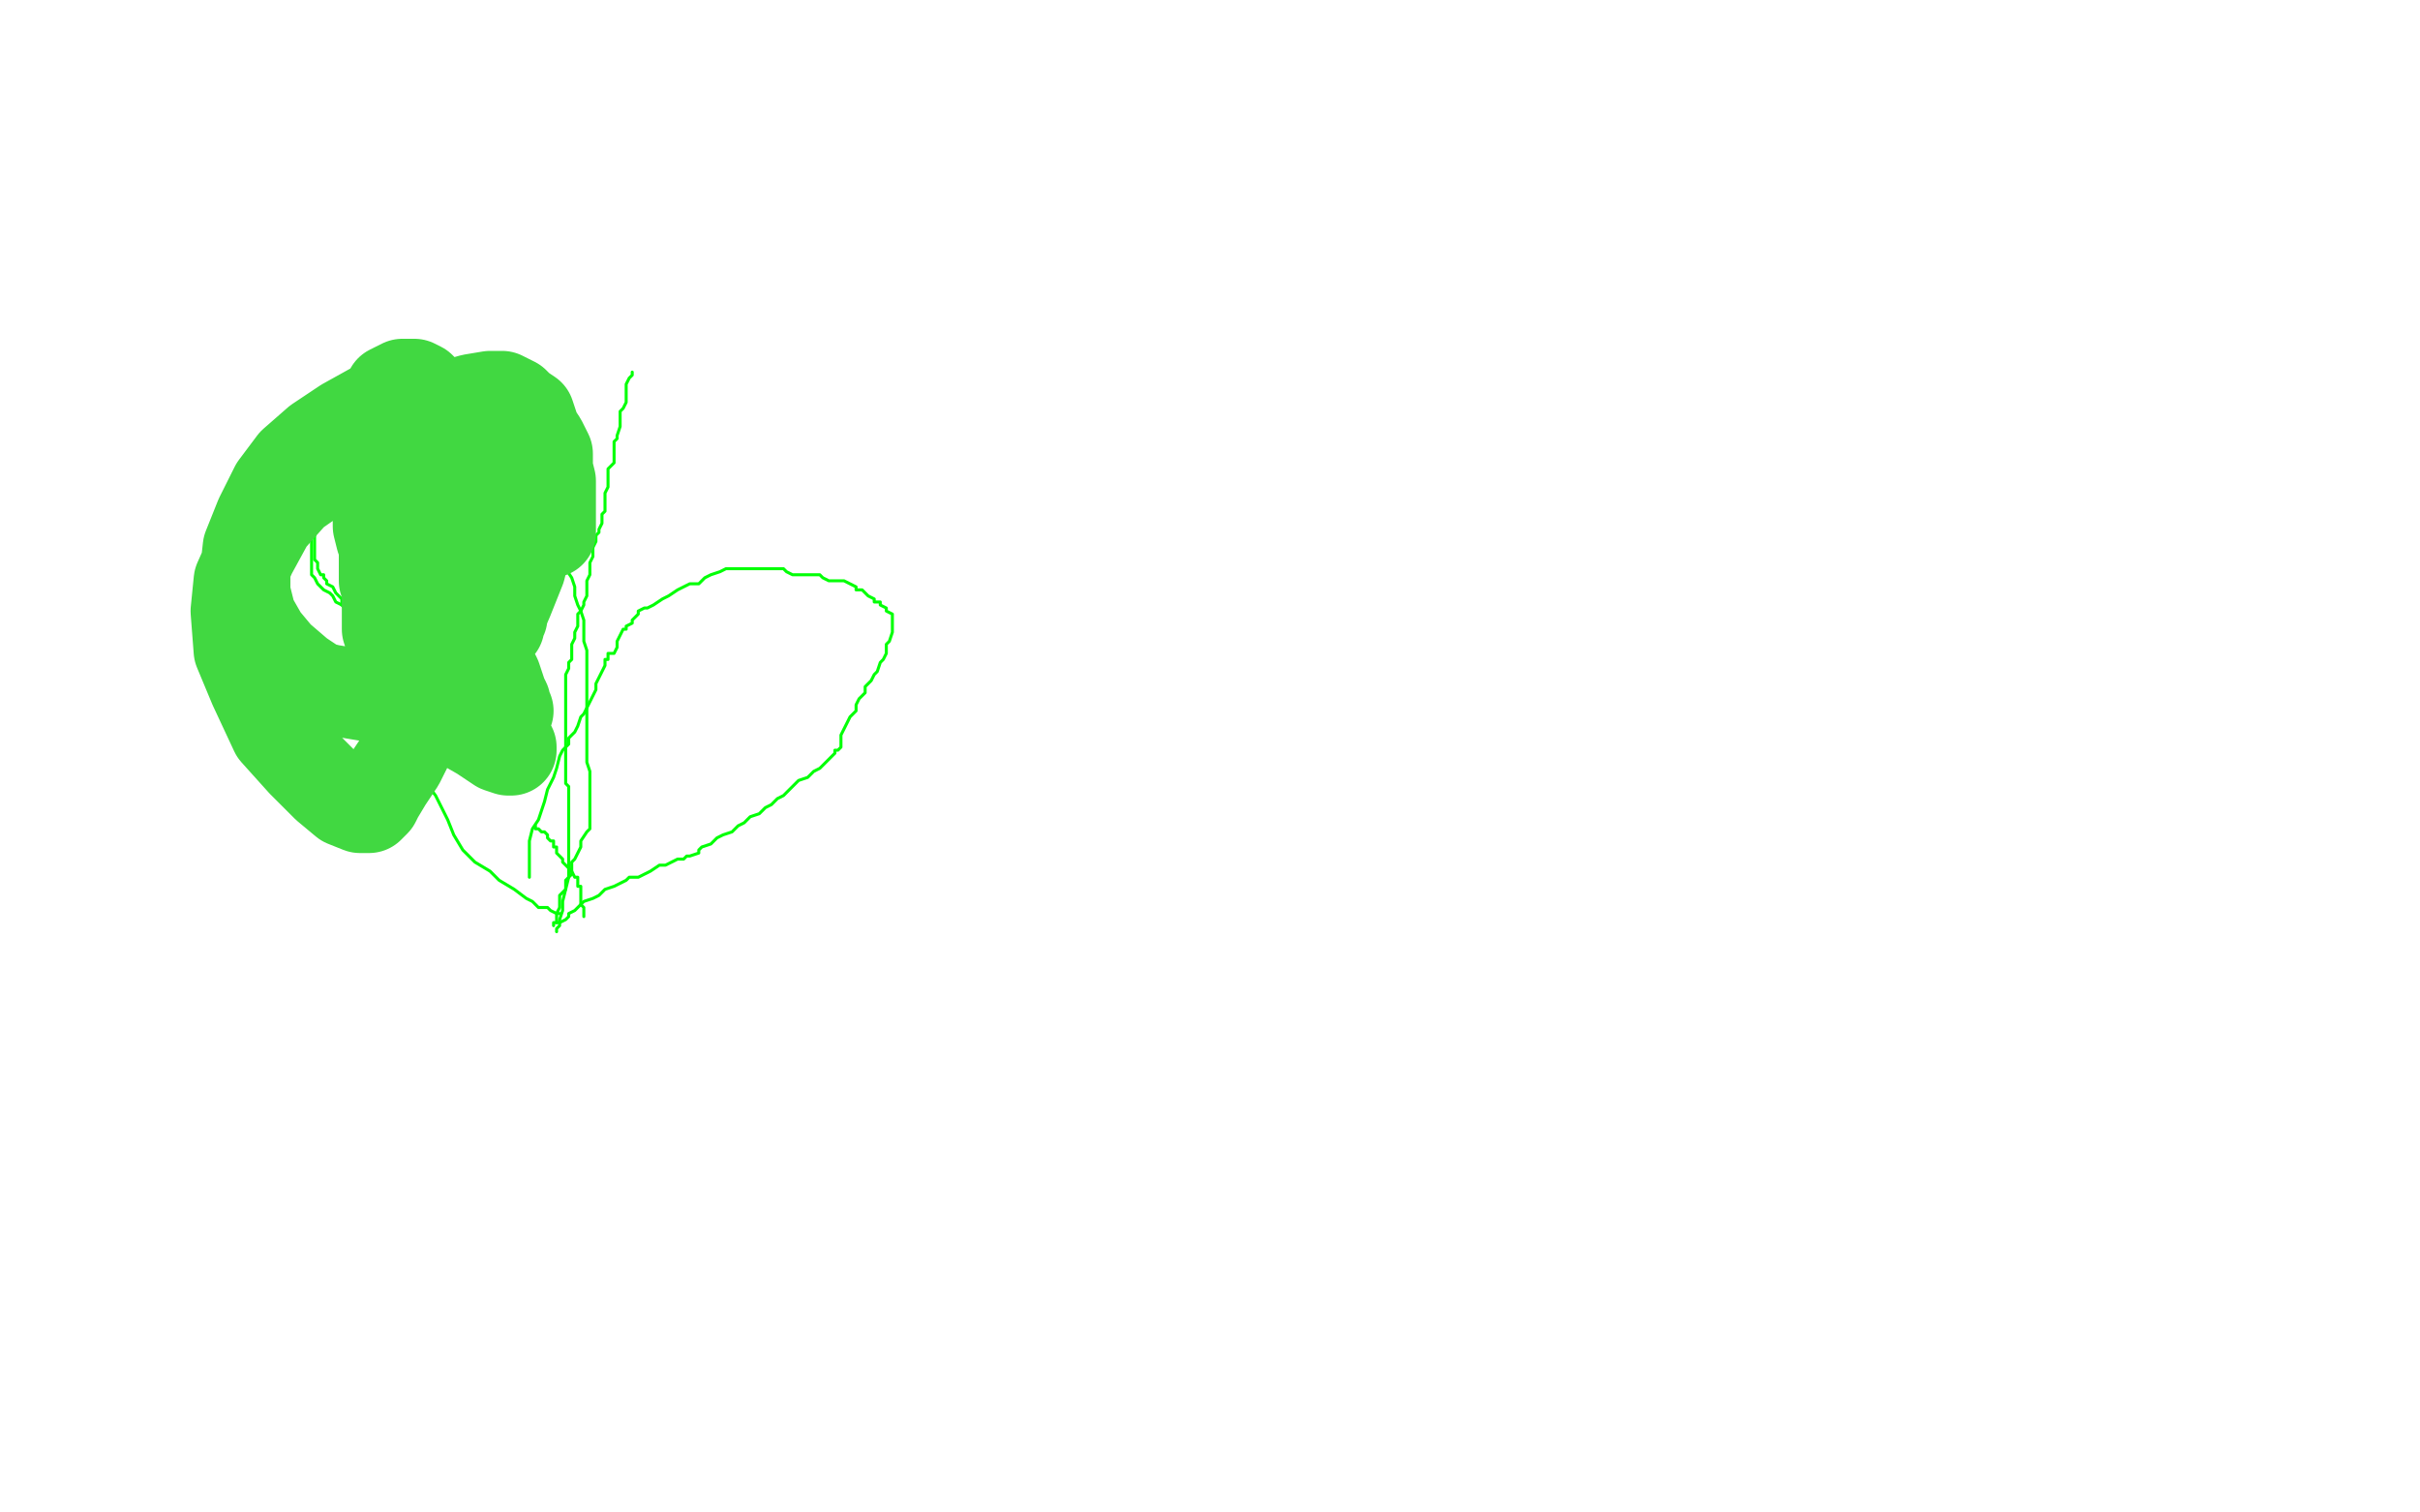 <?xml version="1.0" standalone="no"?>
<!DOCTYPE svg PUBLIC "-//W3C//DTD SVG 1.1//EN"
"http://www.w3.org/Graphics/SVG/1.1/DTD/svg11.dtd">

<svg width="800" height="500" version="1.1" xmlns="http://www.w3.org/2000/svg" xmlns:xlink="http://www.w3.org/1999/xlink" style="stroke-antialiasing: false"><desc>This SVG has been created on https://colorillo.com/</desc><rect x='0' y='0' width='800' height='500' style='fill: rgb(255,255,255); stroke-width:0' /><polyline points="155,141 154,141 154,141 152,141 152,141 150,141 150,141 148,141 148,141 146,141 146,141 144,141 144,141 141,142 141,142 139,143 139,143 136,143 136,143 133,143 133,143 131,144 131,144 128,145 128,145 127,145 127,145 125,146 123,146 122,147 121,147 120,148 119,148 118,149 117,150 116,151 114,152 113,154 112,155 111,156 111,158 110,160 109,161 109,164 108,166 107,167 106,169 106,171 105,172 105,174 104,175 104,176 104,177 103,177 103,179 103,181 103,183 103,185 103,187 103,188 103,189 103,190 104,191 105,193 106,194 107,195 109,196 110,197 111,199 113,200 115,202 117,203 118,205 121,208 122,209 124,211 125,213 126,214 129,217 130,218 132,220 134,221 135,222 138,223 140,225 141,226 143,226 144,227 147,229 148,229 149,230 152,231 153,231 154,232 156,232 158,232 158,230 158,228 158,224 159,222 160,220 160,217 161,212 162,208 163,203 164,199 165,197 165,195 165,192 166,190 166,188 166,186 167,184 167,181 167,180 167,177 167,175 167,173 167,170 167,169 167,167 167,164 167,162 167,160 167,159 167,157 166,156 166,154 164,151 163,149 162,148 161,146 160,145 159,144 158,144 156,143 155,142 154,142 153,142 152,142 151,142" style="fill: none; stroke: #03ff07; stroke-width: 1; stroke-linejoin: round; stroke-linecap: round; stroke-antialiasing: false; stroke-antialias: 0; opacity: 1.0"/>
<polyline points="185,302 184,302 184,302 182,301 182,301 181,300 181,300 180,300 180,300 178,300 178,300 176,298 176,298 174,297 174,297 170,294 170,294 165,291 165,291 162,288 162,288 157,285 157,285 153,281 153,281 150,276 150,276 148,271 148,271 146,267 144,263 141,259 138,253 136,248 134,243 133,239 130,235 128,231 126,227 125,224 123,220 121,217 120,214 119,212 118,209 117,207 116,205 116,203 115,202 114,200 113,200 113,198 112,197 111,196 110,194 108,193 108,192 107,191 107,190 106,190 105,188 105,186 104,185 104,183 104,182 104,180 104,178 104,175 104,173 104,170 104,168 104,164 105,161 105,158 105,153 105,150 106,148 107,146 107,145 107,143 107,141 107,140 107,138 107,137 107,135 107,134 107,133 108,132 110,131 111,130 113,130 114,130 116,130 119,130 122,130 124,130 127,130 129,130 131,130 134,131 136,132 137,132 139,132 140,133 142,134 143,134 145,134 146,135 148,136 149,137 150,137 152,138 153,138 154,139 155,139 157,140 159,141 160,141 161,142 163,143 164,143 166,145 167,146 169,149 169,150 170,151 171,154 173,157 174,159 176,163 177,166 178,169 180,171 180,175 182,177 183,180 184,181 185,185 186,186 187,188 189,191 190,194 190,197 191,200 192,202 193,205 193,208 193,212 194,215 194,218 194,221 194,224 194,227 194,229 194,231 194,234 194,237 194,239 194,241 194,244 194,247 194,250 194,252 195,255 195,257 195,259 195,260 195,262 195,263 195,265 195,266 195,268 195,269 195,270 195,272 195,274 194,275 192,278 192,280 191,282 190,284 189,285 189,286 189,289 188,290 187,291 187,294 186,295 185,296 185,298 185,300 184,302 184,303 184,305" style="fill: none; stroke: #03ff07; stroke-width: 1; stroke-linejoin: round; stroke-linecap: round; stroke-antialiasing: false; stroke-antialias: 0; opacity: 1.0"/>
<polyline points="184,308 184,307 184,307 185,306 185,306 185,304 185,304 186,301 186,301 186,298 186,298 187,294 187,294 188,290 188,290 188,287 188,287 188,283 188,283 188,280 188,280 188,277 188,277 188,274 188,274 188,271 188,271 188,268 188,267 188,265 188,263 188,261 188,260 187,259 187,257 187,255 187,253 187,251 187,248 187,246 187,244 187,242 187,240 187,238 187,235 187,233 187,231 187,229 187,228 187,226 187,225 187,223 188,221 188,219 189,218 189,215 189,213 190,211 190,209 191,207 191,205 191,203 192,202 193,200 193,199 194,197 194,195 194,194 194,192 195,190 195,188 195,186 196,184 196,183 196,181 197,179 197,177 198,176 198,175 199,173 199,170 200,169 200,166 200,163 201,161 201,159 201,158 201,155 202,154 203,153 203,151 203,149 203,148 203,147 203,146 204,145 204,144 205,141 205,140 205,139 205,138 205,136 206,135 207,133 207,132 207,131 207,129 207,127 208,125 209,124 209,123" style="fill: none; stroke: #03ff07; stroke-width: 1; stroke-linejoin: round; stroke-linecap: round; stroke-antialiasing: false; stroke-antialias: 0; opacity: 1.0"/>
<polyline points="183,306 183,305 183,305 185,305 185,305 187,304 187,304 188,303 188,303 188,302 188,302 190,301 190,301 191,300 191,300 193,298 193,298 196,297 198,296 200,294 203,293 207,291 208,290 211,290 213,289 215,288 218,286 220,286 222,285 224,284 226,284 227,283 228,283 231,282 231,281 232,280 235,279 237,277 239,276 242,275 244,273 246,272 248,270 251,269 253,267 255,266 257,264 259,263 261,261 262,260 264,258 267,257 269,255 271,254 273,252 274,251 275,250 276,249 276,248 277,248 278,247 278,245 278,244 278,243 279,241 280,239 281,237 282,236 283,235 283,233 284,231 286,229 286,227 287,226 288,225 289,223 290,222 291,219 292,218 293,216 293,214 293,213 294,212 295,209 295,208 295,207 295,205 295,204 295,203 293,202 293,201 291,200 291,199 289,199 289,198 287,197 286,196 285,195 283,195 283,194 281,193 279,192 277,192 276,192 274,192 272,191 271,190 269,190 267,190 266,190 265,190 264,190 263,190 262,190 260,189 259,188 258,188 257,188 254,188 252,188 251,188 250,188 248,188 247,188 246,188 243,188 241,188 240,188 238,189 235,190 233,191 231,193 228,193 224,195 221,197 219,198 216,200 214,201 213,201 211,202 211,203 210,204 209,205 209,206 207,207 207,208 206,208 205,210 204,212 204,213 204,214 203,216 201,216 201,218 200,218 200,220 199,222 198,224 197,226 197,228 195,232 194,234 193,236 192,237 191,240 190,242 188,244 188,246 186,248 185,250 184,254 183,257 181,261 180,265 179,268 178,271 176,274 175,278 175,280 175,282 175,284 175,286 175,287 175,289 175,290" style="fill: none; stroke: #03ff07; stroke-width: 1; stroke-linejoin: round; stroke-linecap: round; stroke-antialiasing: false; stroke-antialias: 0; opacity: 1.0"/>
<polyline points="177,273 177,274 177,274 178,274 178,274 179,275 179,275 180,275 180,275 181,276 181,276 181,277 181,277 182,278 182,278 183,278 183,278 183,280 183,280 184,280 184,280 184,282 184,282 185,283 186,284 186,285 187,286 188,287 189,288 190,290 191,290 191,292 191,293 192,293 192,295 192,297 192,299 193,300 193,302 193,303" style="fill: none; stroke: #03ff07; stroke-width: 1; stroke-linejoin: round; stroke-linecap: round; stroke-antialiasing: false; stroke-antialias: 0; opacity: 1.0"/>
<polyline points="149,209 151,212 151,212 153,215 153,215 156,219 156,219 158,223 158,223 161,228 161,228 163,233 163,233 165,236 165,236 166,239 166,239 166,243 166,243 167,244 167,244 168,245 168,245 169,247 169,247 169,248 169,248 168,248 165,247 159,243 152,239 148,236 144,232 139,228 136,225 134,221 131,217 130,213 129,211 128,208 128,206 128,204 128,203 128,201 128,200 128,198 128,197 129,197 131,198 133,199 135,200 137,202 140,203 142,205 144,206 148,208 151,210 155,213 157,215 159,218 162,220 164,224 165,227 166,230 167,232 167,234 168,235 165,235 160,233 155,229 149,223 142,218 139,214 135,210 132,205 130,200 128,195 127,192 127,188 127,185 127,181 127,178 127,174 127,170 127,166 128,163 129,161 129,160 129,158 131,158 133,158 135,159 138,161 143,164 149,167 154,172 159,177 162,181 164,186 165,191 166,195 166,198 166,201 166,204 165,206 165,207 163,207 160,206 154,204 148,201 142,197 136,191 131,186 128,182 126,178 125,174 125,171 125,167 126,162 129,156 133,151 137,147 140,145 145,143 148,141 151,140 152,140 155,140 158,141 161,143 164,146 168,150 171,156 173,162 174,170 174,180 172,188 168,198 165,205 161,212 157,218 152,223 147,227 142,229 138,229 132,230 127,230 121,230 115,229 109,228 105,227 99,223 92,217 87,211 83,204 81,196 81,190 82,181 86,171 91,161 97,153 105,146 114,140 123,135 129,132 129,129 131,128 133,127 135,127 137,127 139,128 142,131 146,137 148,146 149,158 150,169 150,183 150,196 149,208 147,220 142,232 137,242 132,252 128,258 125,263 124,265 122,267 119,267 114,265 108,260 100,252 91,242 84,227 79,215 78,202 79,192 83,183 89,172 97,163 107,156 119,147 129,142 139,136 149,134 156,132 162,131 165,131 166,131 168,132 170,133 172,135 175,137 176,140 177,143 179,146 181,150 181,155 182,159 182,164 182,168 182,171 182,173 182,174 182,176" style="fill: none; stroke: #41d841; stroke-width: 30; stroke-linejoin: round; stroke-linecap: round; stroke-antialiasing: false; stroke-antialias: 0; opacity: 1.0"/>
</svg>
